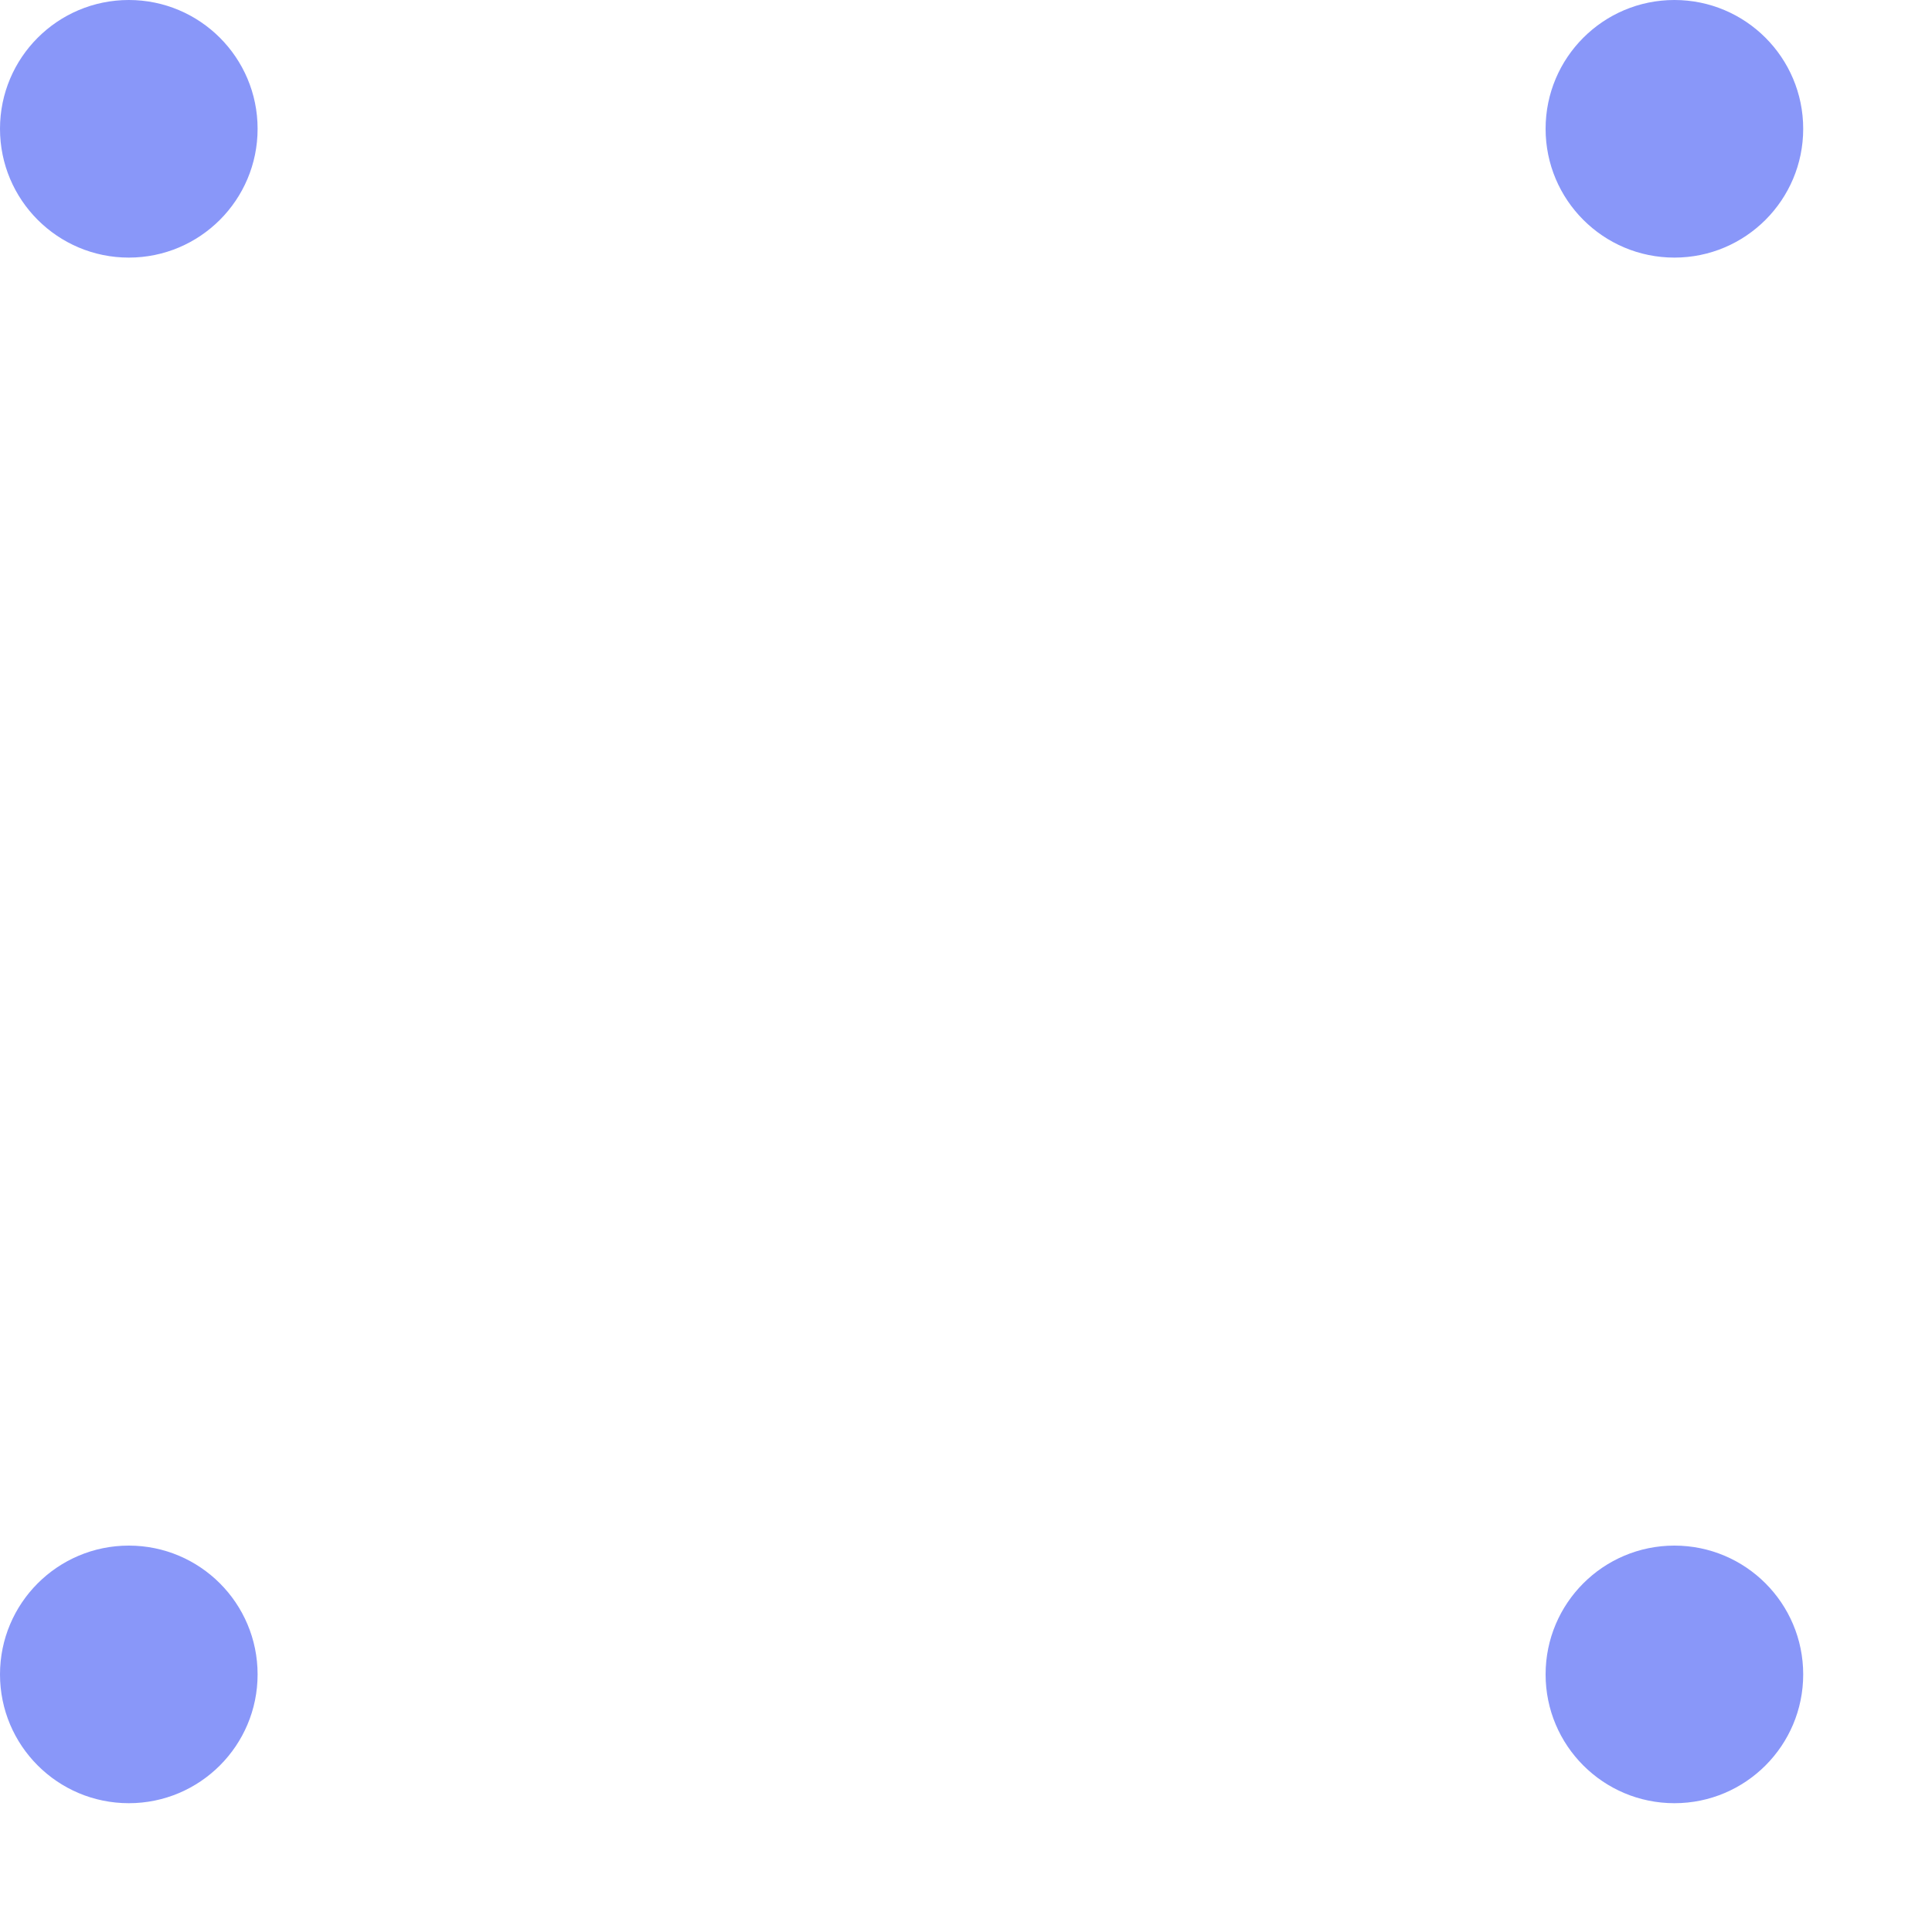 <svg fill="none" height="15" width="15" xmlns="http://www.w3.org/2000/svg"><g fill="#8997f9"><circle cx="1" cy="1" r="1"/><circle cx="1" cy="13" r="1"/><circle cx="13" cy="1" r="1"/><circle cx="13" cy="13" r="1"/></g></svg>